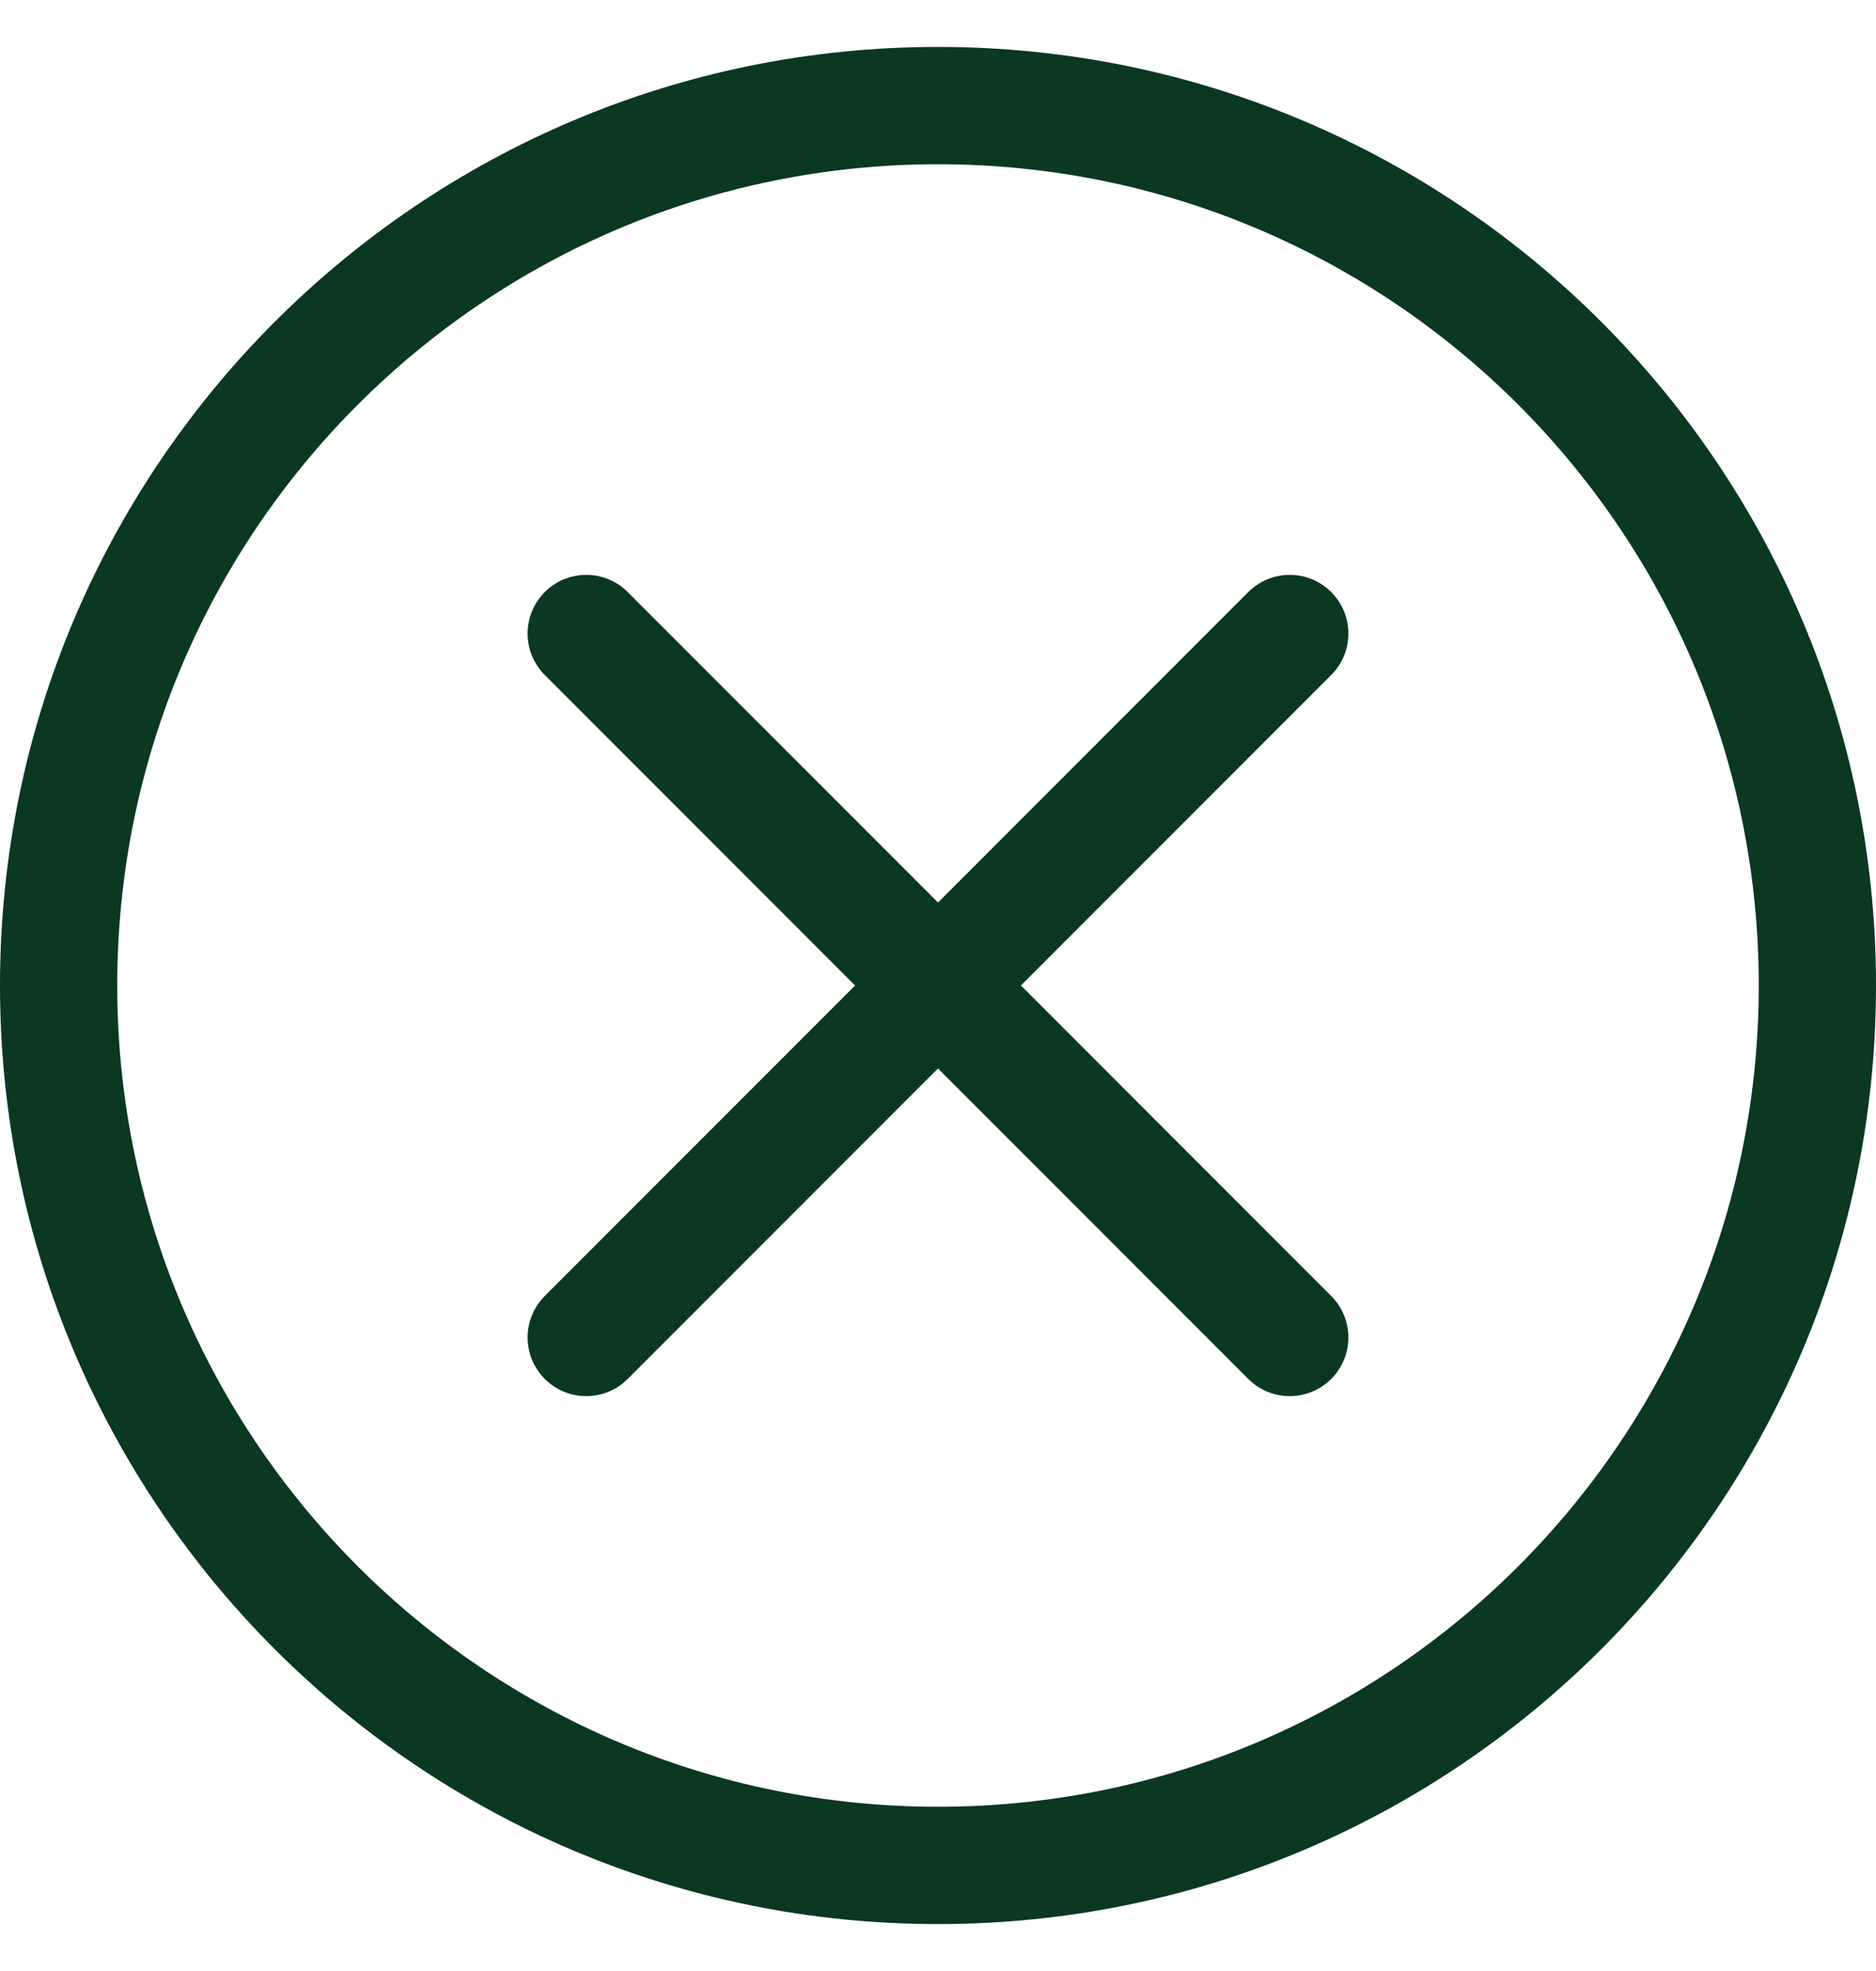 <svg width="20" height="21" viewBox="0 0 20 21" fill="none" xmlns="http://www.w3.org/2000/svg">
<path d="M10 19.25C5.168 19.25 1.25 15.332 1.25 10.5C1.25 5.668 5.168 1.75 10 1.75C14.832 1.75 18.75 5.668 18.75 10.5C18.75 15.332 14.832 19.25 10 19.25ZM10 20.5C15.523 20.5 20 16.023 20 10.5C20 4.977 15.523 0.5 10 0.5C4.477 0.5 0 4.977 0 10.5C0 16.023 4.477 20.5 10 20.5Z" fill="#0A3821"/>
<path d="M5.808 6.308C6.052 6.064 6.448 6.064 6.692 6.308L10 9.616L13.308 6.308C13.552 6.064 13.948 6.064 14.192 6.308C14.436 6.552 14.436 6.948 14.192 7.192L10.884 10.5L14.192 13.808C14.436 14.052 14.436 14.448 14.192 14.692C13.948 14.936 13.552 14.936 13.308 14.692L10 11.384L6.692 14.692C6.448 14.936 6.052 14.936 5.808 14.692C5.564 14.448 5.564 14.052 5.808 13.808L9.116 10.5L5.808 7.192C5.564 6.948 5.564 6.552 5.808 6.308Z" fill="#0A3821"/>
</svg>
